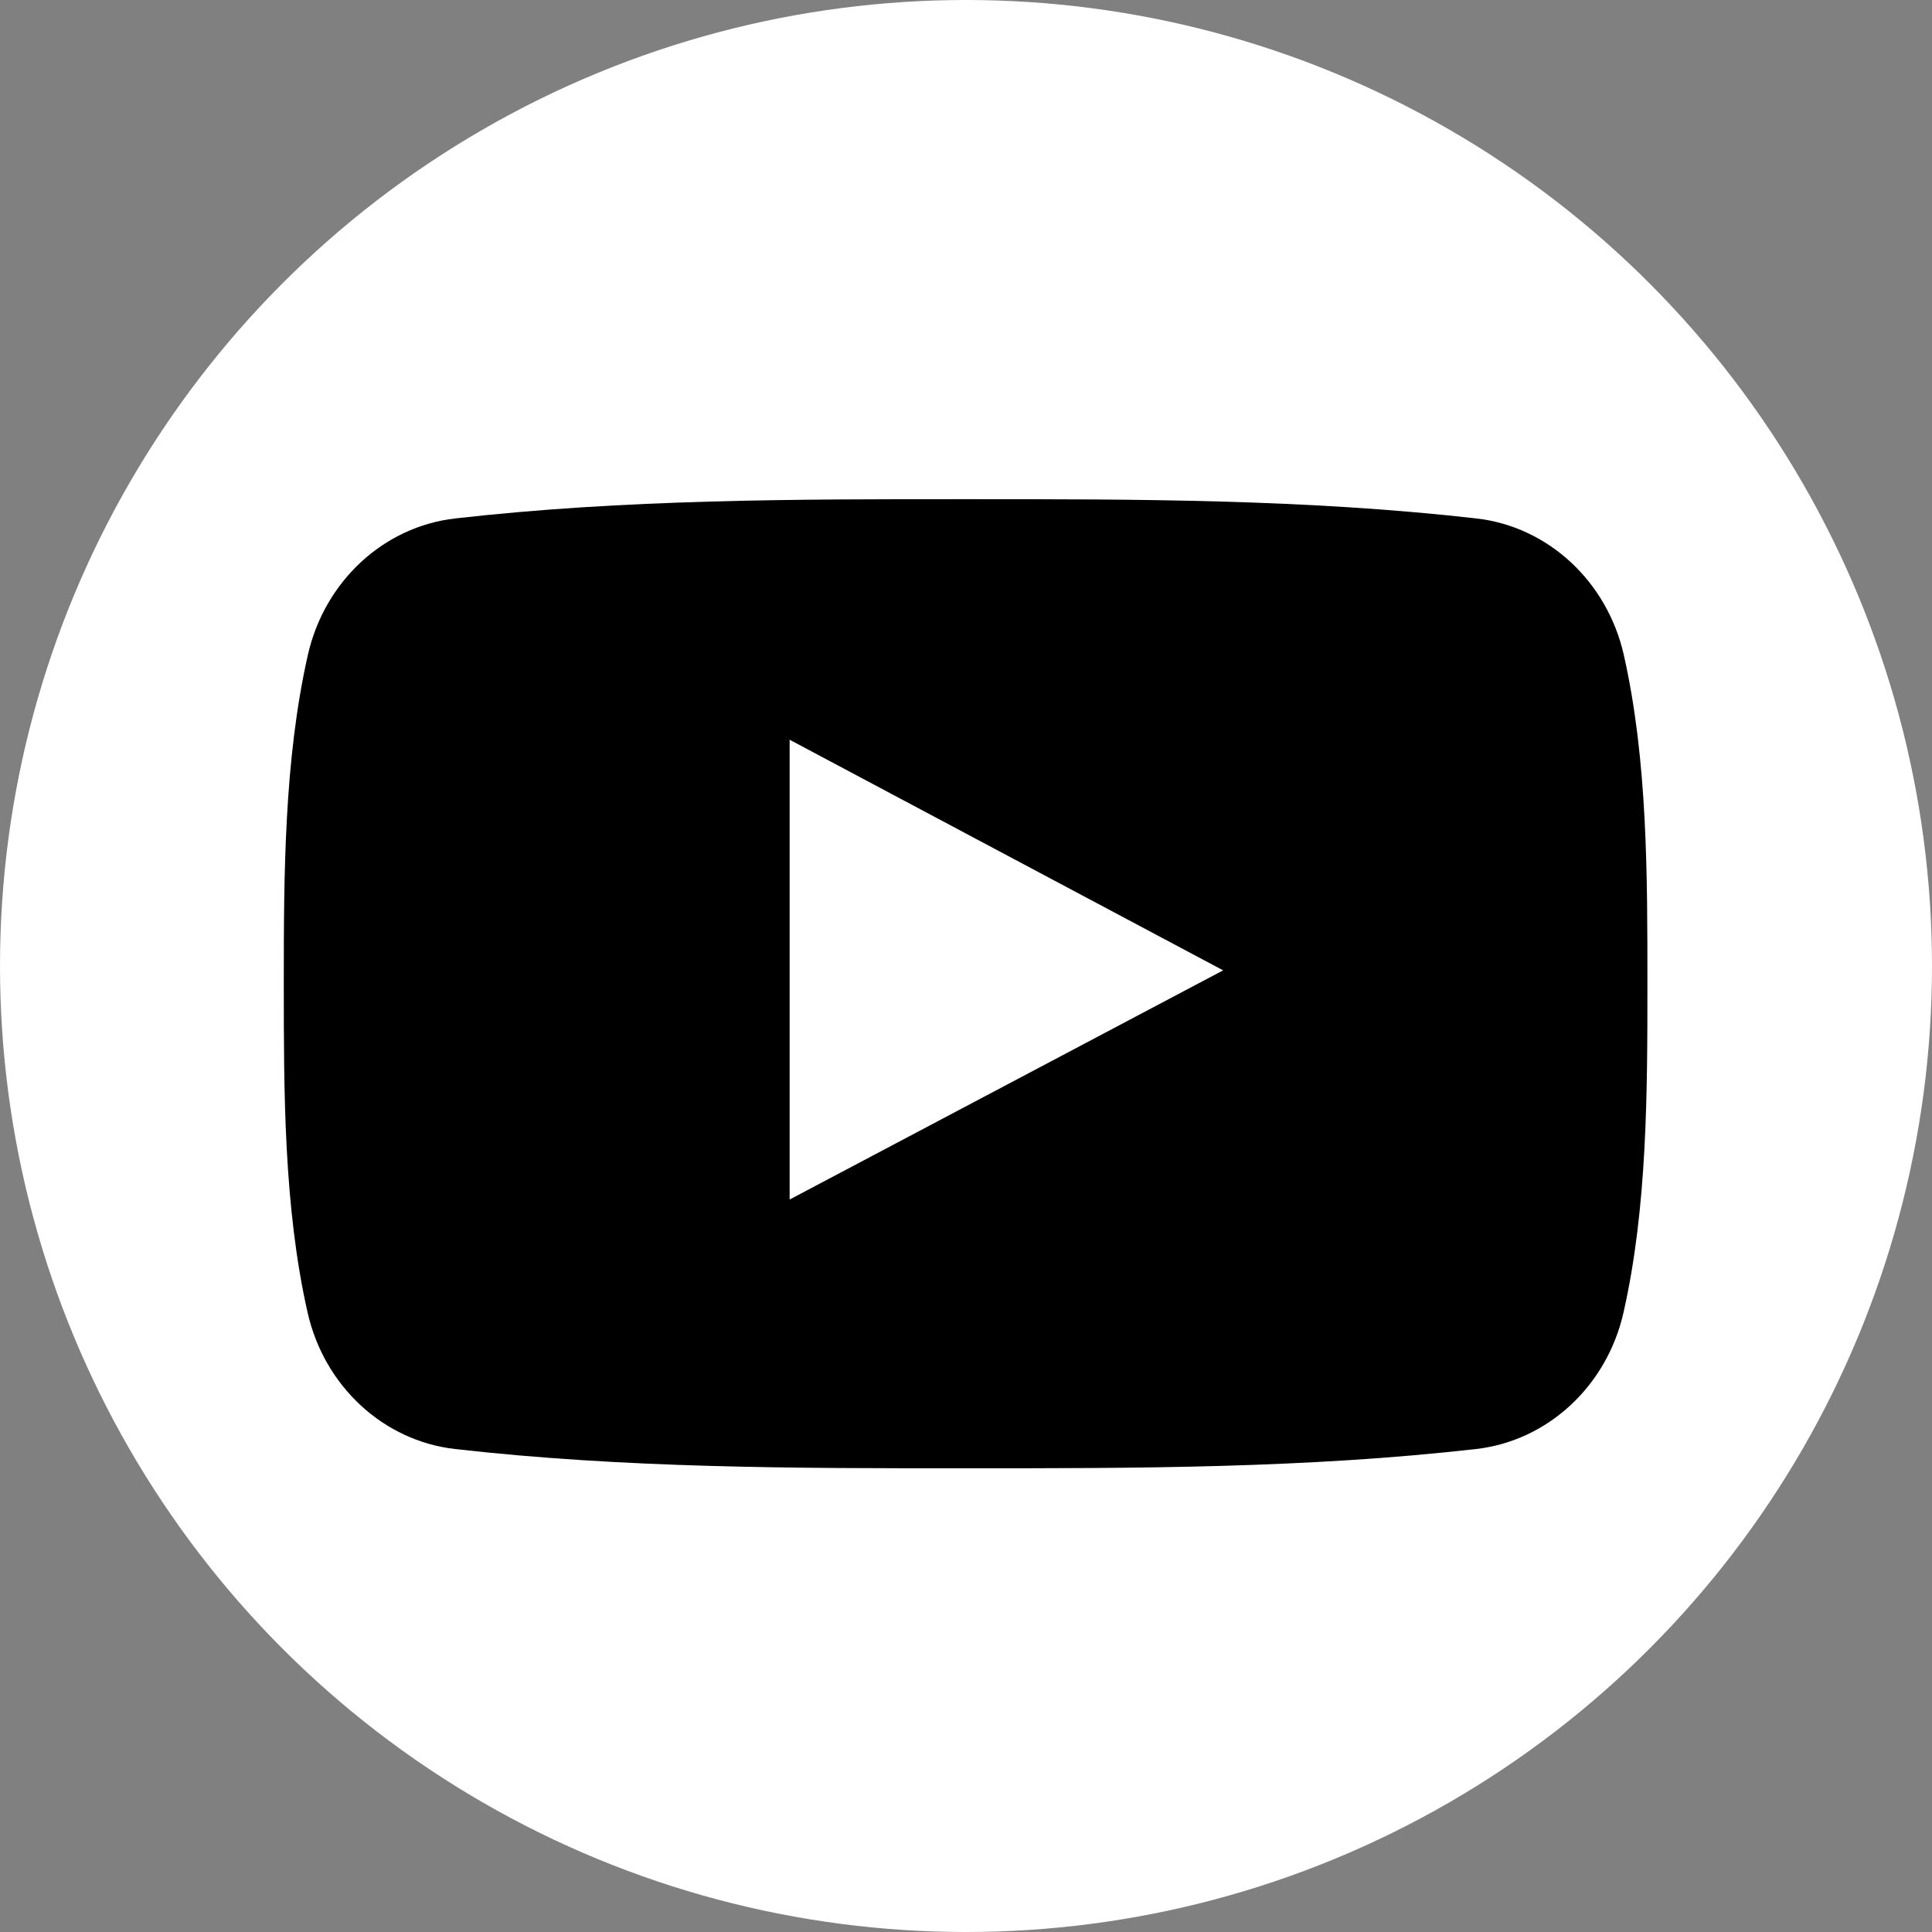 <?xml version="1.0" encoding="UTF-8" standalone="no"?>
<svg
   width="28px"
   height="28px"
   viewBox="0 0 28 28"
   version="1.1"
   id="svg22"
   sodipodi:docname="youtube.svg"
   inkscape:version="1.1.1 (3bf5ae0d25, 2021-09-20)"
   xmlns:inkscape="http://www.inkscape.org/namespaces/inkscape"
   xmlns:sodipodi="http://sodipodi.sourceforge.net/DTD/sodipodi-0.dtd"
   xmlns:xlink="http://www.w3.org/1999/xlink"
   xmlns="http://www.w3.org/2000/svg"
   xmlns:svg="http://www.w3.org/2000/svg">
  <rect x="0" y="0" width="28" height="28" fill="#808080" stroke="none"/>
  <sodipodi:namedview
     id="namedview24"
     pagecolor="#ffffff"
     bordercolor="#666666"
     borderopacity="1.0"
     inkscape:pageshadow="2"
     inkscape:pageopacity="0.0"
     inkscape:pagecheckerboard="0"
     showgrid="false"
     inkscape:zoom="31.178571"
     inkscape:cx="9.2852235"
     inkscape:cy="14.449027"
     inkscape:window-width="2560"
     inkscape:window-height="1387"
     inkscape:window-x="-8"
     inkscape:window-y="-8"
     inkscape:window-maximized="1"
     inkscape:current-layer="svg22" />
  <!-- Generator: Sketch 51.2 (57519) - http://www.bohemiancoding.com/sketch -->
  <title
     id="title2">novesta_social_iconsGroup 5</title>
  <desc
     id="desc4">Created with Sketch.</desc>
  <defs
     id="defs7">
    <polygon
       id="path-1"
       points="0 0.028 15.972 0.028 15.972 16.105 0 16.105" />
  </defs>
  <g
     id="05_footer-social-icons"
     stroke="none"
     stroke-width="1"
     fill="none"
     fill-rule="evenodd"
     style="fill:#ffffff">
    <g
       id="Group-5"
       transform="translate(-1, -1)"
       style="fill:#ffffff">
      <circle
         id="Oval-Copy-7"
         fill="#000000"
         fill-rule="nonzero"
         cx="15"
         cy="15"
         r="14"
         style="fill:#ffffff" />
      <g
         id="icons/social-instagram-copy"
         style="fill:#ffffff">
        <g
           id="instagram"
           transform="translate(7, 6)"
           style="fill:#ffffff">
          <g
             id="Group-3"
             transform="translate(0, 0.867)"
             style="fill:#ffffff">
            <mask
               id="mask-2"
               fill="white">
              <use
                 xlink:href="#path-1"
                 id="use10" />
            </mask>
            <g
               id="Clip-2"
               style="fill:#ffffff" />
            <path
               d="M7.985,0.028 C5.817,0.028 5.545,0.036 4.694,0.075 C3.843,0.115 3.263,0.25 2.754,0.45 C2.229,0.655 1.784,0.931 1.34,1.376 C0.895,1.825 0.623,2.272 0.418,2.801 C0.221,3.312 0.086,3.896 0.047,4.751 C0.008,5.608 0,5.883 0,8.065 C0,10.25 0.008,10.522 0.047,11.38 C0.086,12.237 0.221,12.821 0.418,13.332 C0.623,13.861 0.895,14.309 1.34,14.756 C1.784,15.203 2.229,15.478 2.754,15.682 C3.263,15.883 3.843,16.018 4.694,16.057 C5.545,16.096 5.817,16.105 7.985,16.105 C10.154,16.105 10.427,16.096 11.279,16.057 C12.129,16.018 12.709,15.883 13.217,15.682 C13.743,15.478 14.188,15.203 14.633,14.756 C15.077,14.309 15.348,13.861 15.552,13.332 C15.75,12.821 15.886,12.237 15.926,11.38 C15.964,10.522 15.972,10.25 15.972,8.065 C15.972,5.883 15.964,5.608 15.926,4.751 C15.886,3.896 15.75,3.312 15.552,2.801 C15.348,2.272 15.077,1.825 14.633,1.376 C14.188,0.931 13.743,0.655 13.217,0.45 C12.709,0.25 12.129,0.115 11.279,0.075 C10.427,0.036 10.154,0.028 7.985,0.028 M7.985,1.476 C10.119,1.476 10.372,1.484 11.214,1.523 C11.992,1.558 12.414,1.689 12.696,1.799 C13.07,1.945 13.335,2.119 13.615,2.4 C13.893,2.682 14.067,2.95 14.212,3.326 C14.321,3.61 14.45,4.035 14.487,4.818 C14.525,5.666 14.534,5.92 14.534,8.065 C14.534,10.213 14.525,10.467 14.487,11.315 C14.45,12.098 14.321,12.524 14.212,12.807 C14.067,13.182 13.893,13.451 13.615,13.732 C13.335,14.013 13.07,14.186 12.696,14.333 C12.414,14.443 11.992,14.574 11.214,14.609 C10.372,14.649 10.119,14.657 7.985,14.657 C5.853,14.657 5.6,14.649 4.759,14.609 C3.981,14.574 3.558,14.443 3.275,14.333 C2.903,14.186 2.637,14.013 2.358,13.732 C2.078,13.451 1.904,13.182 1.76,12.807 C1.651,12.524 1.52,12.098 1.486,11.315 C1.447,10.467 1.439,10.213 1.439,8.065 C1.439,5.92 1.447,5.666 1.486,4.818 C1.52,4.035 1.651,3.61 1.76,3.326 C1.904,2.95 2.078,2.682 2.358,2.4 C2.637,2.119 2.903,1.945 3.275,1.799 C3.558,1.689 3.981,1.558 4.759,1.523 C5.6,1.484 5.855,1.476 7.985,1.476"
               id="Fill-1"
               fill="#FFFFFF"
               mask="url(#mask-2)"
               style="fill:#ffffff" />
          </g>
          <path
             d="M7.985,11.611 C6.515,11.611 5.325,10.413 5.325,8.933 C5.325,7.453 6.515,6.254 7.985,6.254 C9.455,6.254 10.647,7.453 10.647,8.933 C10.647,10.413 9.455,11.611 7.985,11.611 M7.985,4.805 C5.72,4.805 3.885,6.652 3.885,8.933 C3.885,11.213 5.72,13.062 7.985,13.062 C10.251,13.062 12.087,11.213 12.087,8.933 C12.087,6.652 10.251,4.805 7.985,4.805"
             id="Fill-4"
             fill="#FFFFFF"
             style="fill:#ffffff" />
          <path
             d="M13.208,4.641 C13.208,5.174 12.779,5.606 12.249,5.606 C11.72,5.606 11.292,5.174 11.292,4.641 C11.292,4.108 11.72,3.677 12.249,3.677 C12.779,3.677 13.208,4.108 13.208,4.641"
             id="Fill-6"
             fill="#FFFFFF"
             style="fill:#ffffff" />
        </g>
      </g>
    </g>
  </g>
  <g
     id="g4"
     transform="matrix(0.204,0,0,0.208,4.113,4.182)"
     style="fill:#000000">
    <path
       d="M 95.201,25.538 C 94.015,20.386 89.801,16.585 84.728,16.018 72.715,14.677 60.556,14.67 48.453,14.677 36.348,14.67 24.187,14.677 12.174,16.018 7.104,16.585 2.893,20.386 1.707,25.538 0.019,32.875 0,40.884 0,48.438 0,55.992 0,64 1.688,71.336 c 1.184,5.151 5.396,8.952 10.469,9.52 12.012,1.342 24.172,1.349 36.277,1.342 12.107,0.007 24.264,0 36.275,-1.342 5.07,-0.567 9.285,-4.368 10.471,-9.52 1.689,-7.337 1.695,-15.345 1.695,-22.898 0,-7.554 0.014,-15.563 -1.674,-22.9 z M 35.936,63.474 c 0,-10.716 0,-21.32 0,-32.037 10.267,5.357 20.466,10.678 30.798,16.068 -10.3,5.342 -20.504,10.631 -30.798,15.969 z"
       id="path2"
       style="fill:#000000" />
  </g>
</svg>
